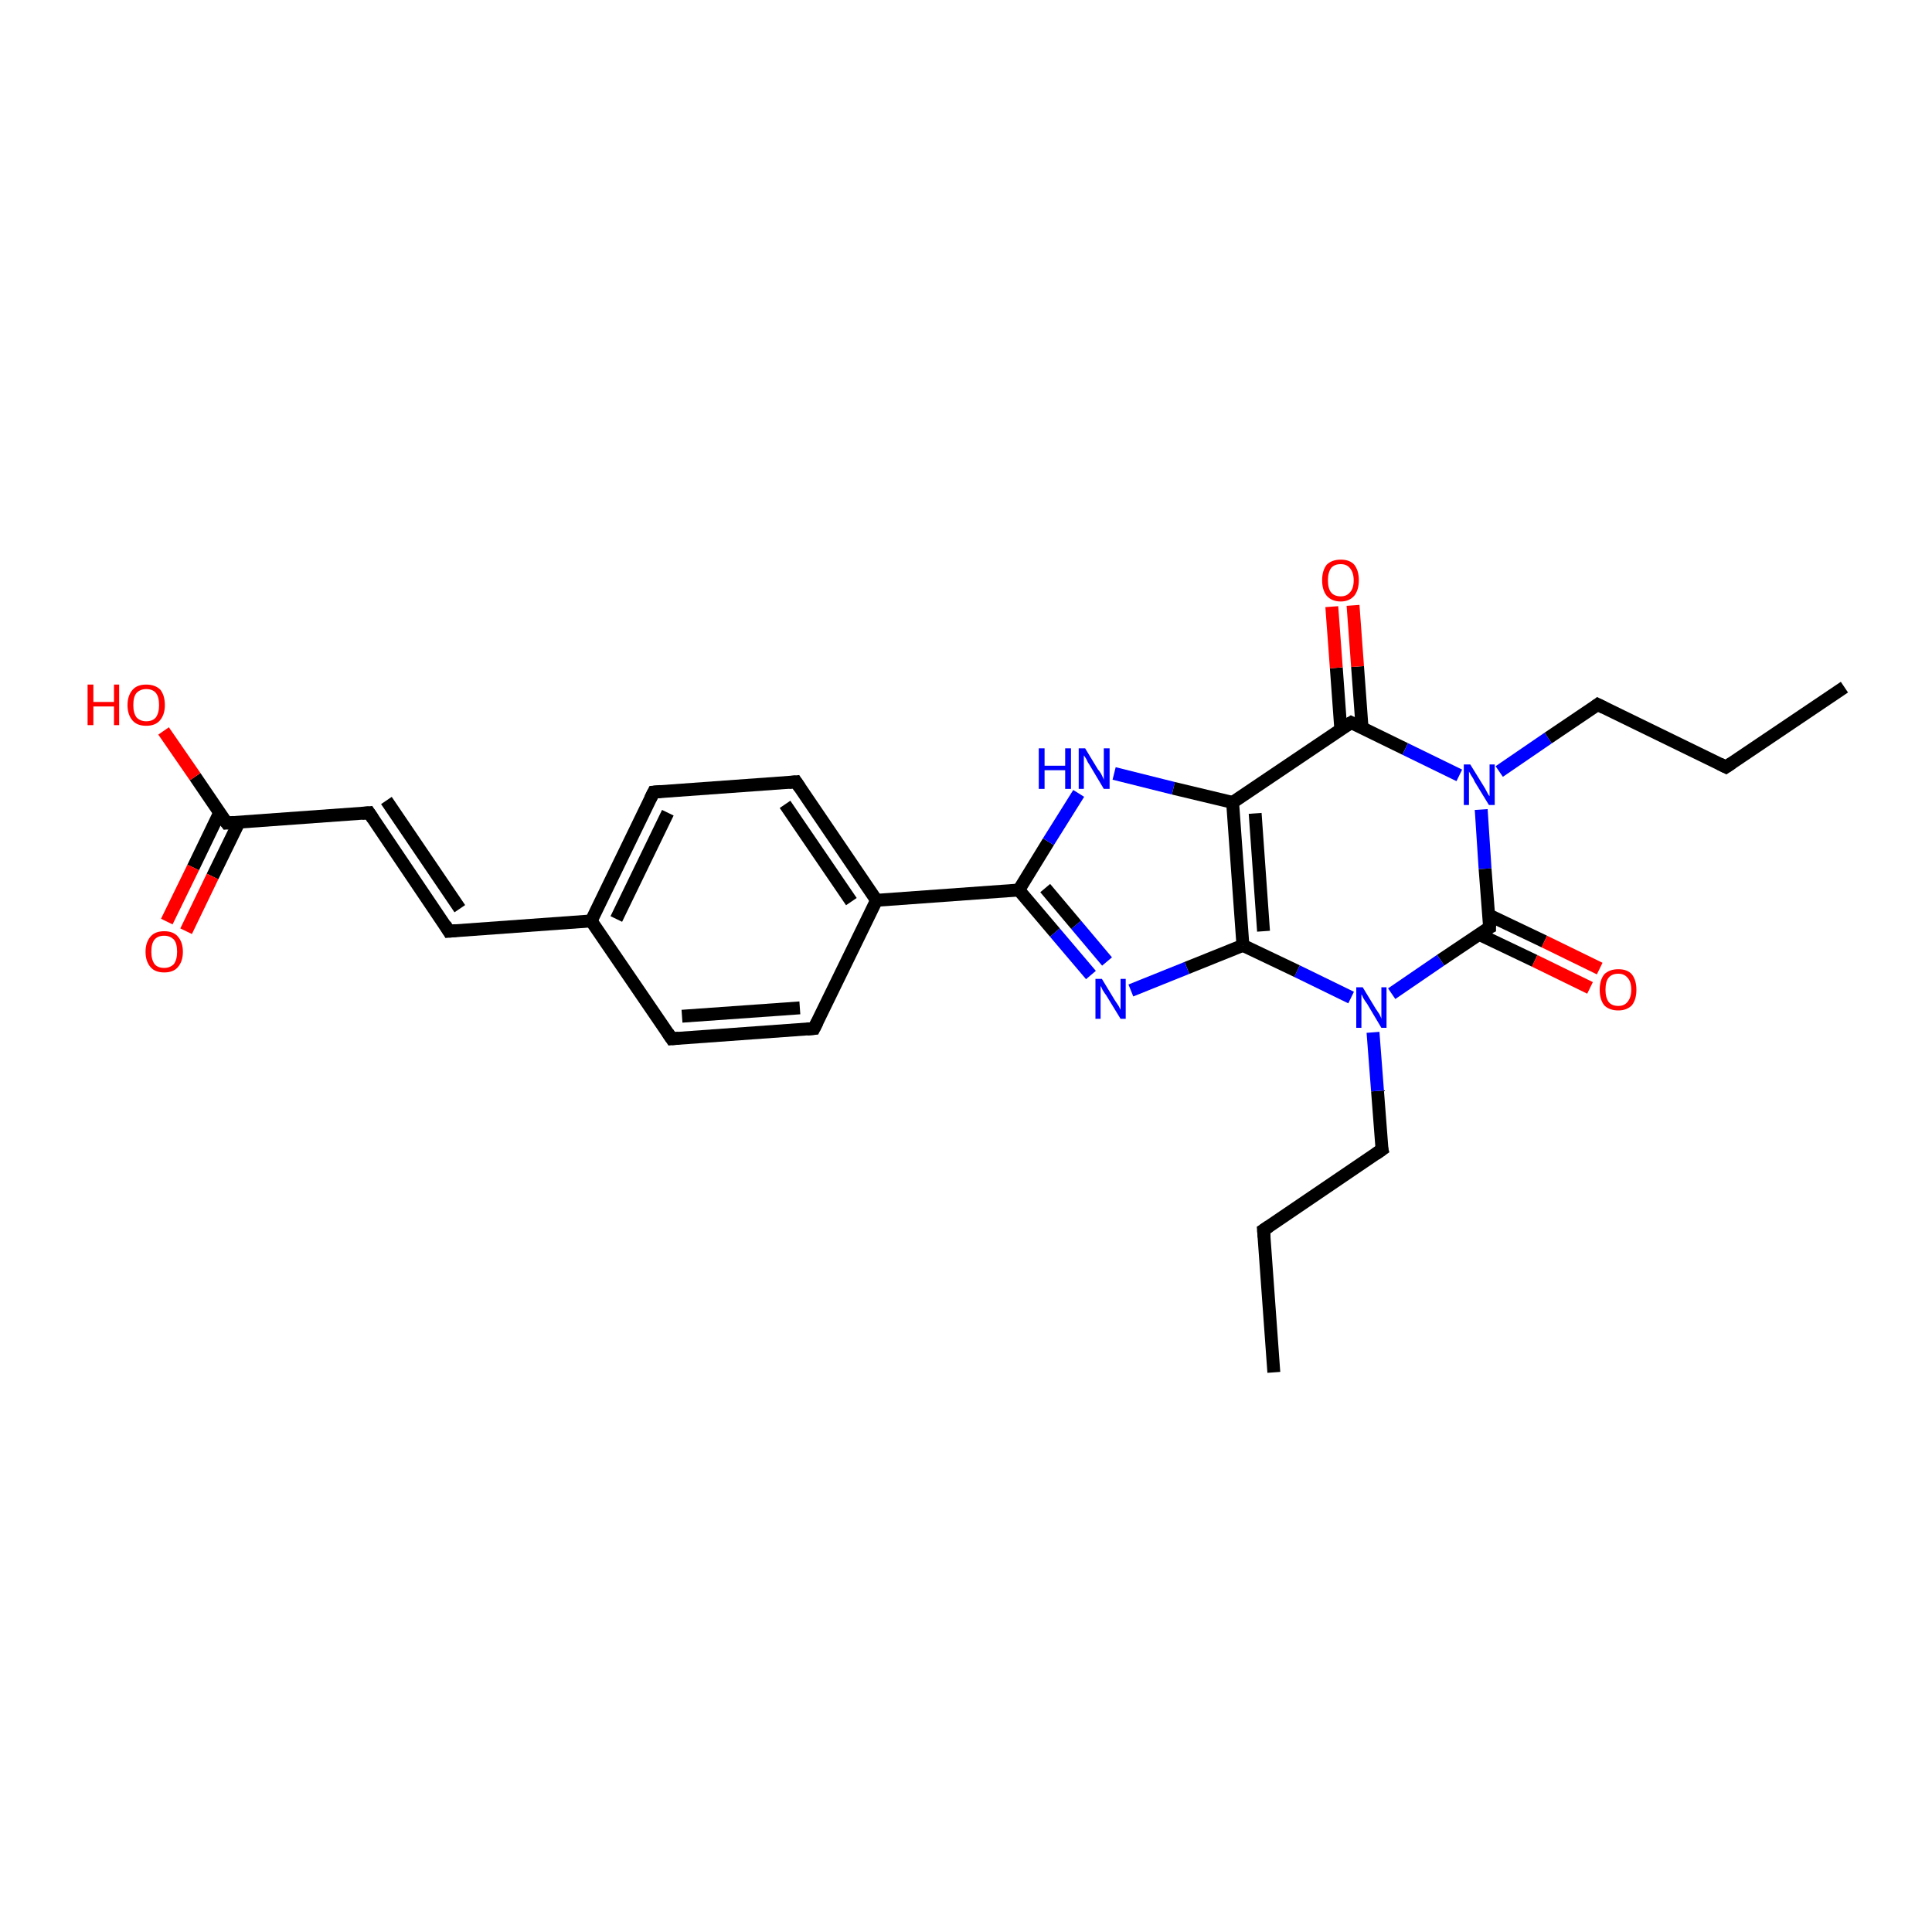 <?xml version='1.0' encoding='iso-8859-1'?>
<svg version='1.1' baseProfile='full'
              xmlns='http://www.w3.org/2000/svg'
                      xmlns:rdkit='http://www.rdkit.org/xml'
                      xmlns:xlink='http://www.w3.org/1999/xlink'
                  xml:space='preserve'
width='300px' height='300px' viewBox='0 0 300 300'>
<!-- END OF HEADER -->
<rect style='opacity:1.0;fill:#FFFFFF;stroke:none' width='300.0' height='300.0' x='0.0' y='0.0'> </rect>
<path class='bond-0 atom-0 atom-1' d='M 197.8,213.1 L 196.2,191.0' style='fill:none;fill-rule:evenodd;stroke:#000000;stroke-width:2.0px;stroke-linecap:butt;stroke-linejoin:miter;stroke-opacity:1' />
<path class='bond-1 atom-1 atom-2' d='M 196.2,191.0 L 214.6,178.5' style='fill:none;fill-rule:evenodd;stroke:#000000;stroke-width:2.0px;stroke-linecap:butt;stroke-linejoin:miter;stroke-opacity:1' />
<path class='bond-2 atom-2 atom-3' d='M 214.6,178.5 L 213.9,169.4' style='fill:none;fill-rule:evenodd;stroke:#000000;stroke-width:2.0px;stroke-linecap:butt;stroke-linejoin:miter;stroke-opacity:1' />
<path class='bond-2 atom-2 atom-3' d='M 213.9,169.4 L 213.2,160.3' style='fill:none;fill-rule:evenodd;stroke:#0000FF;stroke-width:2.0px;stroke-linecap:butt;stroke-linejoin:miter;stroke-opacity:1' />
<path class='bond-3 atom-3 atom-4' d='M 209.8,154.9 L 201.4,150.8' style='fill:none;fill-rule:evenodd;stroke:#0000FF;stroke-width:2.0px;stroke-linecap:butt;stroke-linejoin:miter;stroke-opacity:1' />
<path class='bond-3 atom-3 atom-4' d='M 201.4,150.8 L 193.0,146.8' style='fill:none;fill-rule:evenodd;stroke:#000000;stroke-width:2.0px;stroke-linecap:butt;stroke-linejoin:miter;stroke-opacity:1' />
<path class='bond-4 atom-4 atom-5' d='M 193.0,146.8 L 184.3,150.3' style='fill:none;fill-rule:evenodd;stroke:#000000;stroke-width:2.0px;stroke-linecap:butt;stroke-linejoin:miter;stroke-opacity:1' />
<path class='bond-4 atom-4 atom-5' d='M 184.3,150.3 L 175.6,153.8' style='fill:none;fill-rule:evenodd;stroke:#0000FF;stroke-width:2.0px;stroke-linecap:butt;stroke-linejoin:miter;stroke-opacity:1' />
<path class='bond-5 atom-5 atom-6' d='M 169.4,151.4 L 163.8,144.8' style='fill:none;fill-rule:evenodd;stroke:#0000FF;stroke-width:2.0px;stroke-linecap:butt;stroke-linejoin:miter;stroke-opacity:1' />
<path class='bond-5 atom-5 atom-6' d='M 163.8,144.8 L 158.2,138.2' style='fill:none;fill-rule:evenodd;stroke:#000000;stroke-width:2.0px;stroke-linecap:butt;stroke-linejoin:miter;stroke-opacity:1' />
<path class='bond-5 atom-5 atom-6' d='M 171.9,149.3 L 167.1,143.6' style='fill:none;fill-rule:evenodd;stroke:#0000FF;stroke-width:2.0px;stroke-linecap:butt;stroke-linejoin:miter;stroke-opacity:1' />
<path class='bond-5 atom-5 atom-6' d='M 167.1,143.6 L 162.3,137.9' style='fill:none;fill-rule:evenodd;stroke:#000000;stroke-width:2.0px;stroke-linecap:butt;stroke-linejoin:miter;stroke-opacity:1' />
<path class='bond-6 atom-6 atom-7' d='M 158.2,138.2 L 162.8,130.7' style='fill:none;fill-rule:evenodd;stroke:#000000;stroke-width:2.0px;stroke-linecap:butt;stroke-linejoin:miter;stroke-opacity:1' />
<path class='bond-6 atom-6 atom-7' d='M 162.8,130.7 L 167.5,123.2' style='fill:none;fill-rule:evenodd;stroke:#0000FF;stroke-width:2.0px;stroke-linecap:butt;stroke-linejoin:miter;stroke-opacity:1' />
<path class='bond-7 atom-7 atom-8' d='M 173.0,120.1 L 182.2,122.4' style='fill:none;fill-rule:evenodd;stroke:#0000FF;stroke-width:2.0px;stroke-linecap:butt;stroke-linejoin:miter;stroke-opacity:1' />
<path class='bond-7 atom-7 atom-8' d='M 182.2,122.4 L 191.4,124.6' style='fill:none;fill-rule:evenodd;stroke:#000000;stroke-width:2.0px;stroke-linecap:butt;stroke-linejoin:miter;stroke-opacity:1' />
<path class='bond-8 atom-8 atom-9' d='M 191.4,124.6 L 209.8,112.2' style='fill:none;fill-rule:evenodd;stroke:#000000;stroke-width:2.0px;stroke-linecap:butt;stroke-linejoin:miter;stroke-opacity:1' />
<path class='bond-9 atom-9 atom-10' d='M 211.5,113.0 L 210.8,103.5' style='fill:none;fill-rule:evenodd;stroke:#000000;stroke-width:2.0px;stroke-linecap:butt;stroke-linejoin:miter;stroke-opacity:1' />
<path class='bond-9 atom-9 atom-10' d='M 210.8,103.5 L 210.1,94.0' style='fill:none;fill-rule:evenodd;stroke:#FF0000;stroke-width:2.0px;stroke-linecap:butt;stroke-linejoin:miter;stroke-opacity:1' />
<path class='bond-9 atom-9 atom-10' d='M 208.2,113.3 L 207.5,103.7' style='fill:none;fill-rule:evenodd;stroke:#000000;stroke-width:2.0px;stroke-linecap:butt;stroke-linejoin:miter;stroke-opacity:1' />
<path class='bond-9 atom-9 atom-10' d='M 207.5,103.7 L 206.8,94.2' style='fill:none;fill-rule:evenodd;stroke:#FF0000;stroke-width:2.0px;stroke-linecap:butt;stroke-linejoin:miter;stroke-opacity:1' />
<path class='bond-10 atom-9 atom-11' d='M 209.8,112.2 L 218.2,116.3' style='fill:none;fill-rule:evenodd;stroke:#000000;stroke-width:2.0px;stroke-linecap:butt;stroke-linejoin:miter;stroke-opacity:1' />
<path class='bond-10 atom-9 atom-11' d='M 218.2,116.3 L 226.6,120.4' style='fill:none;fill-rule:evenodd;stroke:#0000FF;stroke-width:2.0px;stroke-linecap:butt;stroke-linejoin:miter;stroke-opacity:1' />
<path class='bond-11 atom-11 atom-12' d='M 232.8,119.8 L 240.4,114.6' style='fill:none;fill-rule:evenodd;stroke:#0000FF;stroke-width:2.0px;stroke-linecap:butt;stroke-linejoin:miter;stroke-opacity:1' />
<path class='bond-11 atom-11 atom-12' d='M 240.4,114.6 L 248.1,109.4' style='fill:none;fill-rule:evenodd;stroke:#000000;stroke-width:2.0px;stroke-linecap:butt;stroke-linejoin:miter;stroke-opacity:1' />
<path class='bond-12 atom-12 atom-13' d='M 248.1,109.4 L 268.0,119.1' style='fill:none;fill-rule:evenodd;stroke:#000000;stroke-width:2.0px;stroke-linecap:butt;stroke-linejoin:miter;stroke-opacity:1' />
<path class='bond-13 atom-13 atom-14' d='M 268.0,119.1 L 286.4,106.7' style='fill:none;fill-rule:evenodd;stroke:#000000;stroke-width:2.0px;stroke-linecap:butt;stroke-linejoin:miter;stroke-opacity:1' />
<path class='bond-14 atom-11 atom-15' d='M 230.0,125.7 L 230.6,134.9' style='fill:none;fill-rule:evenodd;stroke:#0000FF;stroke-width:2.0px;stroke-linecap:butt;stroke-linejoin:miter;stroke-opacity:1' />
<path class='bond-14 atom-11 atom-15' d='M 230.6,134.9 L 231.3,144.0' style='fill:none;fill-rule:evenodd;stroke:#000000;stroke-width:2.0px;stroke-linecap:butt;stroke-linejoin:miter;stroke-opacity:1' />
<path class='bond-15 atom-15 atom-16' d='M 229.7,145.1 L 238.3,149.2' style='fill:none;fill-rule:evenodd;stroke:#000000;stroke-width:2.0px;stroke-linecap:butt;stroke-linejoin:miter;stroke-opacity:1' />
<path class='bond-15 atom-15 atom-16' d='M 238.3,149.2 L 246.9,153.4' style='fill:none;fill-rule:evenodd;stroke:#FF0000;stroke-width:2.0px;stroke-linecap:butt;stroke-linejoin:miter;stroke-opacity:1' />
<path class='bond-15 atom-15 atom-16' d='M 231.2,142.1 L 239.8,146.2' style='fill:none;fill-rule:evenodd;stroke:#000000;stroke-width:2.0px;stroke-linecap:butt;stroke-linejoin:miter;stroke-opacity:1' />
<path class='bond-15 atom-15 atom-16' d='M 239.8,146.2 L 248.4,150.4' style='fill:none;fill-rule:evenodd;stroke:#FF0000;stroke-width:2.0px;stroke-linecap:butt;stroke-linejoin:miter;stroke-opacity:1' />
<path class='bond-16 atom-6 atom-17' d='M 158.2,138.2 L 136.1,139.8' style='fill:none;fill-rule:evenodd;stroke:#000000;stroke-width:2.0px;stroke-linecap:butt;stroke-linejoin:miter;stroke-opacity:1' />
<path class='bond-17 atom-17 atom-18' d='M 136.1,139.8 L 123.6,121.4' style='fill:none;fill-rule:evenodd;stroke:#000000;stroke-width:2.0px;stroke-linecap:butt;stroke-linejoin:miter;stroke-opacity:1' />
<path class='bond-17 atom-17 atom-18' d='M 132.2,140.0 L 121.9,124.9' style='fill:none;fill-rule:evenodd;stroke:#000000;stroke-width:2.0px;stroke-linecap:butt;stroke-linejoin:miter;stroke-opacity:1' />
<path class='bond-18 atom-18 atom-19' d='M 123.6,121.4 L 101.5,123.0' style='fill:none;fill-rule:evenodd;stroke:#000000;stroke-width:2.0px;stroke-linecap:butt;stroke-linejoin:miter;stroke-opacity:1' />
<path class='bond-19 atom-19 atom-20' d='M 101.5,123.0 L 91.8,143.0' style='fill:none;fill-rule:evenodd;stroke:#000000;stroke-width:2.0px;stroke-linecap:butt;stroke-linejoin:miter;stroke-opacity:1' />
<path class='bond-19 atom-19 atom-20' d='M 103.7,126.2 L 95.7,142.7' style='fill:none;fill-rule:evenodd;stroke:#000000;stroke-width:2.0px;stroke-linecap:butt;stroke-linejoin:miter;stroke-opacity:1' />
<path class='bond-20 atom-20 atom-21' d='M 91.8,143.0 L 69.7,144.6' style='fill:none;fill-rule:evenodd;stroke:#000000;stroke-width:2.0px;stroke-linecap:butt;stroke-linejoin:miter;stroke-opacity:1' />
<path class='bond-21 atom-21 atom-22' d='M 69.7,144.6 L 57.3,126.2' style='fill:none;fill-rule:evenodd;stroke:#000000;stroke-width:2.0px;stroke-linecap:butt;stroke-linejoin:miter;stroke-opacity:1' />
<path class='bond-21 atom-21 atom-22' d='M 71.4,141.1 L 60.0,124.3' style='fill:none;fill-rule:evenodd;stroke:#000000;stroke-width:2.0px;stroke-linecap:butt;stroke-linejoin:miter;stroke-opacity:1' />
<path class='bond-22 atom-22 atom-23' d='M 57.3,126.2 L 35.2,127.8' style='fill:none;fill-rule:evenodd;stroke:#000000;stroke-width:2.0px;stroke-linecap:butt;stroke-linejoin:miter;stroke-opacity:1' />
<path class='bond-23 atom-23 atom-24' d='M 35.2,127.8 L 30.3,120.6' style='fill:none;fill-rule:evenodd;stroke:#000000;stroke-width:2.0px;stroke-linecap:butt;stroke-linejoin:miter;stroke-opacity:1' />
<path class='bond-23 atom-23 atom-24' d='M 30.3,120.6 L 25.4,113.5' style='fill:none;fill-rule:evenodd;stroke:#FF0000;stroke-width:2.0px;stroke-linecap:butt;stroke-linejoin:miter;stroke-opacity:1' />
<path class='bond-24 atom-23 atom-25' d='M 34.1,126.2 L 30.0,134.7' style='fill:none;fill-rule:evenodd;stroke:#000000;stroke-width:2.0px;stroke-linecap:butt;stroke-linejoin:miter;stroke-opacity:1' />
<path class='bond-24 atom-23 atom-25' d='M 30.0,134.7 L 25.9,143.1' style='fill:none;fill-rule:evenodd;stroke:#FF0000;stroke-width:2.0px;stroke-linecap:butt;stroke-linejoin:miter;stroke-opacity:1' />
<path class='bond-24 atom-23 atom-25' d='M 37.1,127.7 L 33.0,136.1' style='fill:none;fill-rule:evenodd;stroke:#000000;stroke-width:2.0px;stroke-linecap:butt;stroke-linejoin:miter;stroke-opacity:1' />
<path class='bond-24 atom-23 atom-25' d='M 33.0,136.1 L 28.9,144.6' style='fill:none;fill-rule:evenodd;stroke:#FF0000;stroke-width:2.0px;stroke-linecap:butt;stroke-linejoin:miter;stroke-opacity:1' />
<path class='bond-25 atom-20 atom-26' d='M 91.8,143.0 L 104.3,161.3' style='fill:none;fill-rule:evenodd;stroke:#000000;stroke-width:2.0px;stroke-linecap:butt;stroke-linejoin:miter;stroke-opacity:1' />
<path class='bond-26 atom-26 atom-27' d='M 104.3,161.3 L 126.4,159.7' style='fill:none;fill-rule:evenodd;stroke:#000000;stroke-width:2.0px;stroke-linecap:butt;stroke-linejoin:miter;stroke-opacity:1' />
<path class='bond-26 atom-26 atom-27' d='M 105.9,157.8 L 124.2,156.5' style='fill:none;fill-rule:evenodd;stroke:#000000;stroke-width:2.0px;stroke-linecap:butt;stroke-linejoin:miter;stroke-opacity:1' />
<path class='bond-27 atom-15 atom-3' d='M 231.3,144.0 L 223.7,149.1' style='fill:none;fill-rule:evenodd;stroke:#000000;stroke-width:2.0px;stroke-linecap:butt;stroke-linejoin:miter;stroke-opacity:1' />
<path class='bond-27 atom-15 atom-3' d='M 223.7,149.1 L 216.1,154.3' style='fill:none;fill-rule:evenodd;stroke:#0000FF;stroke-width:2.0px;stroke-linecap:butt;stroke-linejoin:miter;stroke-opacity:1' />
<path class='bond-28 atom-27 atom-17' d='M 126.4,159.7 L 136.1,139.8' style='fill:none;fill-rule:evenodd;stroke:#000000;stroke-width:2.0px;stroke-linecap:butt;stroke-linejoin:miter;stroke-opacity:1' />
<path class='bond-29 atom-8 atom-4' d='M 191.4,124.6 L 193.0,146.8' style='fill:none;fill-rule:evenodd;stroke:#000000;stroke-width:2.0px;stroke-linecap:butt;stroke-linejoin:miter;stroke-opacity:1' />
<path class='bond-29 atom-8 atom-4' d='M 194.9,126.3 L 196.2,144.6' style='fill:none;fill-rule:evenodd;stroke:#000000;stroke-width:2.0px;stroke-linecap:butt;stroke-linejoin:miter;stroke-opacity:1' />
<path d='M 196.3,192.1 L 196.2,191.0 L 197.1,190.4' style='fill:none;stroke:#000000;stroke-width:2.0px;stroke-linecap:butt;stroke-linejoin:miter;stroke-opacity:1;' />
<path d='M 213.6,179.2 L 214.6,178.5 L 214.5,178.1' style='fill:none;stroke:#000000;stroke-width:2.0px;stroke-linecap:butt;stroke-linejoin:miter;stroke-opacity:1;' />
<path d='M 208.8,112.8 L 209.8,112.2 L 210.2,112.4' style='fill:none;stroke:#000000;stroke-width:2.0px;stroke-linecap:butt;stroke-linejoin:miter;stroke-opacity:1;' />
<path d='M 247.7,109.7 L 248.1,109.4 L 249.1,109.9' style='fill:none;stroke:#000000;stroke-width:2.0px;stroke-linecap:butt;stroke-linejoin:miter;stroke-opacity:1;' />
<path d='M 267.0,118.6 L 268.0,119.1 L 268.9,118.5' style='fill:none;stroke:#000000;stroke-width:2.0px;stroke-linecap:butt;stroke-linejoin:miter;stroke-opacity:1;' />
<path d='M 231.3,143.5 L 231.3,144.0 L 230.9,144.2' style='fill:none;stroke:#000000;stroke-width:2.0px;stroke-linecap:butt;stroke-linejoin:miter;stroke-opacity:1;' />
<path d='M 124.2,122.3 L 123.6,121.4 L 122.5,121.5' style='fill:none;stroke:#000000;stroke-width:2.0px;stroke-linecap:butt;stroke-linejoin:miter;stroke-opacity:1;' />
<path d='M 102.6,122.9 L 101.5,123.0 L 101.0,124.0' style='fill:none;stroke:#000000;stroke-width:2.0px;stroke-linecap:butt;stroke-linejoin:miter;stroke-opacity:1;' />
<path d='M 70.8,144.5 L 69.7,144.6 L 69.1,143.6' style='fill:none;stroke:#000000;stroke-width:2.0px;stroke-linecap:butt;stroke-linejoin:miter;stroke-opacity:1;' />
<path d='M 57.9,127.1 L 57.3,126.2 L 56.2,126.3' style='fill:none;stroke:#000000;stroke-width:2.0px;stroke-linecap:butt;stroke-linejoin:miter;stroke-opacity:1;' />
<path d='M 36.3,127.7 L 35.2,127.8 L 34.9,127.4' style='fill:none;stroke:#000000;stroke-width:2.0px;stroke-linecap:butt;stroke-linejoin:miter;stroke-opacity:1;' />
<path d='M 103.7,160.4 L 104.3,161.3 L 105.4,161.2' style='fill:none;stroke:#000000;stroke-width:2.0px;stroke-linecap:butt;stroke-linejoin:miter;stroke-opacity:1;' />
<path d='M 125.3,159.8 L 126.4,159.7 L 126.9,158.7' style='fill:none;stroke:#000000;stroke-width:2.0px;stroke-linecap:butt;stroke-linejoin:miter;stroke-opacity:1;' />
<path class='atom-3' d='M 211.6 153.3
L 213.6 156.6
Q 213.8 156.9, 214.2 157.5
Q 214.5 158.1, 214.5 158.2
L 214.5 153.3
L 215.3 153.3
L 215.3 159.6
L 214.5 159.6
L 212.3 155.9
Q 212.0 155.5, 211.7 155.0
Q 211.5 154.5, 211.4 154.4
L 211.4 159.6
L 210.6 159.6
L 210.6 153.3
L 211.6 153.3
' fill='#0000FF'/>
<path class='atom-5' d='M 171.1 152.0
L 173.1 155.3
Q 173.3 155.6, 173.7 156.2
Q 174.0 156.8, 174.0 156.8
L 174.0 152.0
L 174.8 152.0
L 174.8 158.2
L 174.0 158.2
L 171.8 154.6
Q 171.5 154.2, 171.2 153.7
Q 171.0 153.2, 170.9 153.1
L 170.9 158.2
L 170.1 158.2
L 170.1 152.0
L 171.1 152.0
' fill='#0000FF'/>
<path class='atom-7' d='M 161.3 116.2
L 162.2 116.2
L 162.2 118.9
L 165.4 118.9
L 165.4 116.2
L 166.3 116.2
L 166.3 122.5
L 165.4 122.5
L 165.4 119.6
L 162.2 119.6
L 162.2 122.5
L 161.3 122.5
L 161.3 116.2
' fill='#0000FF'/>
<path class='atom-7' d='M 168.5 116.2
L 170.5 119.5
Q 170.8 119.8, 171.1 120.4
Q 171.4 121.0, 171.4 121.1
L 171.4 116.2
L 172.3 116.2
L 172.3 122.5
L 171.4 122.5
L 169.2 118.8
Q 168.9 118.4, 168.7 117.9
Q 168.4 117.4, 168.3 117.3
L 168.3 122.5
L 167.5 122.5
L 167.5 116.2
L 168.5 116.2
' fill='#0000FF'/>
<path class='atom-10' d='M 205.3 90.1
Q 205.3 88.6, 206.0 87.7
Q 206.8 86.9, 208.2 86.9
Q 209.6 86.9, 210.3 87.7
Q 211.0 88.6, 211.0 90.1
Q 211.0 91.6, 210.3 92.5
Q 209.5 93.4, 208.2 93.4
Q 206.8 93.4, 206.0 92.5
Q 205.3 91.6, 205.3 90.1
M 208.2 92.6
Q 209.1 92.6, 209.6 92.0
Q 210.2 91.4, 210.2 90.1
Q 210.2 88.9, 209.6 88.2
Q 209.1 87.6, 208.2 87.6
Q 207.2 87.6, 206.7 88.2
Q 206.2 88.9, 206.2 90.1
Q 206.2 91.4, 206.7 92.0
Q 207.2 92.6, 208.2 92.6
' fill='#FF0000'/>
<path class='atom-11' d='M 228.3 118.7
L 230.4 122.1
Q 230.6 122.4, 230.9 123.0
Q 231.2 123.6, 231.3 123.6
L 231.3 118.7
L 232.1 118.7
L 232.1 125.0
L 231.2 125.0
L 229.0 121.4
Q 228.8 120.9, 228.5 120.5
Q 228.2 120.0, 228.1 119.8
L 228.1 125.0
L 227.3 125.0
L 227.3 118.7
L 228.3 118.7
' fill='#0000FF'/>
<path class='atom-16' d='M 248.4 153.7
Q 248.4 152.2, 249.1 151.3
Q 249.9 150.5, 251.3 150.5
Q 252.7 150.5, 253.4 151.3
Q 254.1 152.2, 254.1 153.7
Q 254.1 155.2, 253.4 156.1
Q 252.6 156.9, 251.3 156.9
Q 249.9 156.9, 249.1 156.1
Q 248.4 155.2, 248.4 153.7
M 251.3 156.2
Q 252.2 156.2, 252.7 155.6
Q 253.3 154.9, 253.3 153.7
Q 253.3 152.4, 252.7 151.8
Q 252.2 151.2, 251.3 151.2
Q 250.3 151.2, 249.8 151.8
Q 249.3 152.4, 249.3 153.7
Q 249.3 154.9, 249.8 155.6
Q 250.3 156.2, 251.3 156.2
' fill='#FF0000'/>
<path class='atom-24' d='M 13.6 106.3
L 14.5 106.3
L 14.5 109.0
L 17.7 109.0
L 17.7 106.3
L 18.5 106.3
L 18.5 112.6
L 17.7 112.6
L 17.7 109.7
L 14.5 109.7
L 14.5 112.6
L 13.6 112.6
L 13.6 106.3
' fill='#FF0000'/>
<path class='atom-24' d='M 19.8 109.5
Q 19.8 108.0, 20.6 107.1
Q 21.3 106.3, 22.7 106.3
Q 24.1 106.3, 24.9 107.1
Q 25.6 108.0, 25.6 109.5
Q 25.6 111.0, 24.8 111.9
Q 24.1 112.7, 22.7 112.7
Q 21.3 112.7, 20.6 111.9
Q 19.8 111.0, 19.8 109.5
M 22.7 112.0
Q 23.7 112.0, 24.2 111.4
Q 24.7 110.7, 24.7 109.5
Q 24.7 108.2, 24.2 107.6
Q 23.7 107.0, 22.7 107.0
Q 21.8 107.0, 21.2 107.6
Q 20.7 108.2, 20.7 109.5
Q 20.7 110.7, 21.2 111.4
Q 21.8 112.0, 22.7 112.0
' fill='#FF0000'/>
<path class='atom-25' d='M 22.6 147.8
Q 22.6 146.3, 23.4 145.4
Q 24.1 144.6, 25.5 144.6
Q 26.9 144.6, 27.6 145.4
Q 28.4 146.3, 28.4 147.8
Q 28.4 149.3, 27.6 150.2
Q 26.9 151.0, 25.5 151.0
Q 24.1 151.0, 23.4 150.2
Q 22.6 149.3, 22.6 147.8
M 25.5 150.3
Q 26.4 150.3, 27.0 149.7
Q 27.5 149.0, 27.5 147.8
Q 27.5 146.5, 27.0 145.9
Q 26.4 145.3, 25.5 145.3
Q 24.5 145.3, 24.0 145.9
Q 23.5 146.5, 23.5 147.8
Q 23.5 149.0, 24.0 149.7
Q 24.5 150.3, 25.5 150.3
' fill='#FF0000'/>
</svg>
